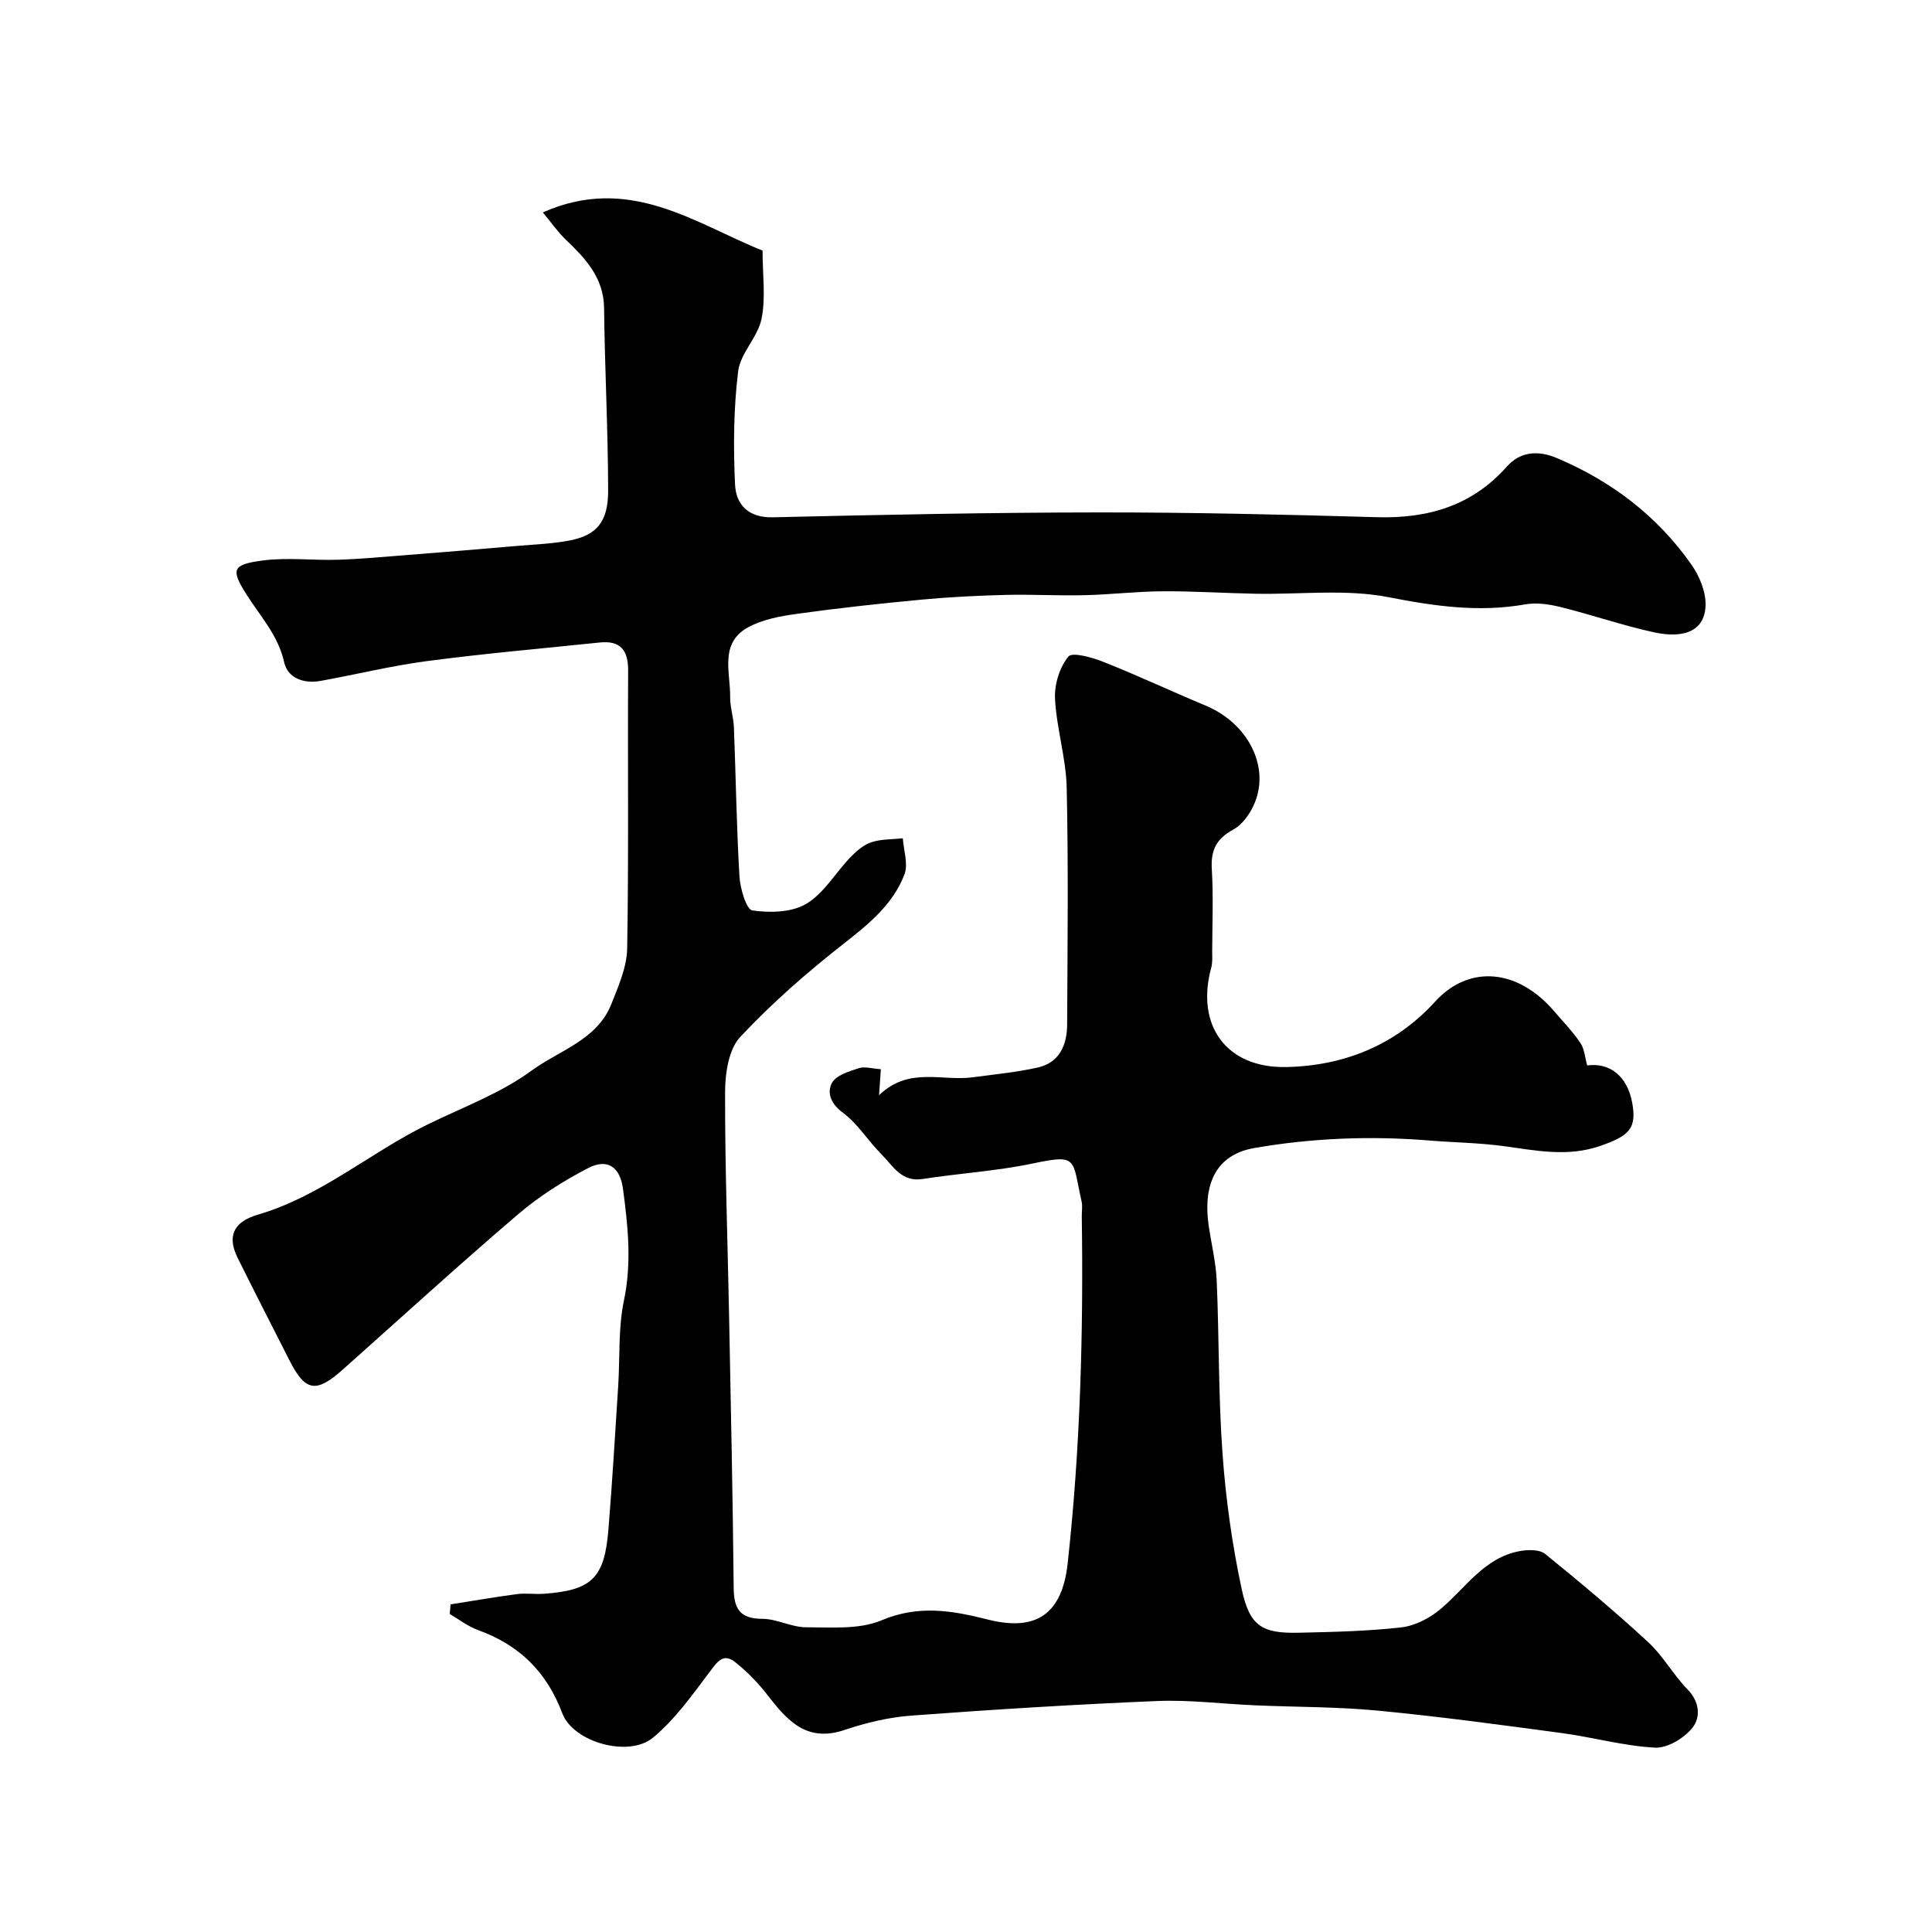 <svg enable-background="new 0 0 400 400" viewBox="0 0 400 400" xmlns="http://www.w3.org/2000/svg"><path d="m93.29 332.17c4.58-.72 9.16-1.52 13.76-2.13 1.8-.24 3.67.07 5.49-.06 10-.72 12.61-3.23 13.43-13.33.8-9.87 1.38-19.76 2.02-29.65.38-5.93-.02-12 1.19-17.75 1.65-7.86.83-15.48-.21-23.19-.6-4.43-3.2-6.29-7.18-4.23-5.15 2.66-10.18 5.85-14.57 9.61-12.28 10.49-24.21 21.4-36.28 32.14-5.52 4.91-7.73 4.52-11.01-1.93-3.59-7.06-7.2-14.11-10.72-21.21-2.08-4.17-1.22-7.38 4.16-8.95 13.1-3.83 23.26-12.86 35.18-18.69 7.26-3.55 15.06-6.42 21.49-11.13 5.73-4.2 13.57-6.33 16.53-13.78 1.47-3.71 3.21-7.65 3.28-11.51.33-19.16.09-38.33.2-57.49.03-4.24-1.56-6.31-5.85-5.87-11.91 1.23-23.84 2.28-35.7 3.84-7.42.97-14.73 2.78-22.11 4.11-3.45.63-6.82-.53-7.56-3.87-1.24-5.54-4.87-9.42-7.72-13.9-3.38-5.31-3.07-6.31 3.23-7.15 5.1-.68 10.37 0 15.55-.16 4.6-.14 9.19-.57 13.78-.93 7.87-.62 15.74-1.27 23.6-1.95 3.6-.31 7.24-.43 10.77-1.13 5.49-1.09 7.88-3.86 7.87-10.27-.02-12.59-.7-25.19-.84-37.78-.07-6.3-3.78-10.23-7.88-14.16-1.74-1.67-3.13-3.69-4.8-5.69 17.97-8 31.65 2.38 45.49 7.9 0 5.05.68 9.75-.21 14.12-.77 3.81-4.39 7.13-4.85 10.89-.94 7.72-1 15.62-.64 23.4.19 4.14 2.7 6.93 7.83 6.81 22.43-.52 44.86-.99 67.29-1.01 19.27-.02 38.54.44 57.79.99 10.57.3 19.68-2.35 26.9-10.49 2.83-3.19 6.57-3.36 10.4-1.73 11.3 4.79 20.76 11.98 27.81 22.05 1.65 2.35 2.97 5.55 2.92 8.33-.09 5.09-4.01 7.13-10.74 5.66-6.5-1.42-12.82-3.62-19.29-5.22-2.35-.58-4.98-.97-7.32-.55-9.58 1.69-18.73.38-28.24-1.48-8.87-1.74-18.31-.55-27.5-.72-6.46-.12-12.91-.55-19.36-.51-5.4.03-10.79.69-16.19.81-5.44.13-10.88-.2-16.32-.06-5.76.15-11.54.43-17.28.97-8.64.81-17.28 1.75-25.88 2.95-3.48.48-7.19 1.16-10.19 2.83-5.88 3.28-3.58 9.29-3.64 14.37-.03 2.1.7 4.2.78 6.32.4 10.26.54 20.54 1.14 30.79.15 2.53 1.42 6.9 2.67 7.09 3.64.54 8.16.43 11.17-1.36 3.65-2.18 6.05-6.43 9.13-9.63 1.23-1.27 2.72-2.58 4.34-3.12 2.04-.68 4.34-.58 6.52-.82.17 2.51 1.15 5.32.34 7.46-2.33 6.12-7.21 10.15-12.34 14.17-7.65 5.98-15.05 12.43-21.67 19.51-2.41 2.58-3.12 7.55-3.13 11.43-.03 15.6.54 31.2.84 46.8.36 18.6.76 37.2.94 55.8.04 4.31 1.24 6.42 5.94 6.43 3.02.01 6.04 1.75 9.07 1.75 5.25 0 11.02.5 15.63-1.45 7.64-3.24 14.69-2 21.98-.15 10.21 2.58 15.4-1.33 16.53-11.63 2.63-23.91 3.27-47.88 2.92-71.9-.01-1 .18-2.04-.03-2.99-2-8.92-.66-9.89-10.13-7.9-7.49 1.57-15.22 2.03-22.8 3.21-4.39.68-6.12-2.72-8.47-5.07-2.79-2.79-4.93-6.37-8.05-8.67-2.53-1.87-3.31-4.16-2.24-6.16.85-1.58 3.53-2.38 5.55-3.04 1.27-.41 2.84.1 4.57.21-.12 1.7-.21 3.02-.37 5.38 6.17-5.95 13.02-2.86 19.32-3.7 4.51-.6 9.06-1.04 13.49-2.02 4.56-1.01 6.11-4.69 6.13-8.93.08-16.33.27-32.67-.09-48.99-.14-6.16-2.1-12.27-2.42-18.44-.15-2.94.94-6.52 2.77-8.74.81-.99 4.99.2 7.34 1.14 7.09 2.81 14 6.07 21.04 9 8.6 3.57 13.31 12.35 10.25 20.02-.87 2.17-2.51 4.59-4.47 5.65-3.52 1.91-4.7 4.26-4.47 8.16.34 5.65.1 11.33.08 16.99 0 1.16.1 2.38-.2 3.47-3.24 11.88 3.07 20.81 15.52 20.56 11.91-.24 22.6-4.5 30.83-13.54 6.99-7.68 17.12-6.9 24.76 2.11 1.81 2.13 3.79 4.14 5.33 6.45.85 1.28.95 3.06 1.4 4.65 4.68-.65 8.3 2.22 9.31 7.67 1 5.41-.63 6.89-6.49 8.95-6.89 2.41-13.44.98-20.2.07-5.05-.68-10.19-.73-15.28-1.15-12.14-.99-24.2-.53-36.23 1.55-9.49 1.64-10.37 9.72-9.5 15.88.55 3.88 1.52 7.74 1.69 11.64.51 11.93.33 23.89 1.2 35.79.68 9.42 2 18.87 3.99 28.11 1.65 7.63 4.25 9.1 11.77 8.94 7.1-.16 14.22-.31 21.26-1.11 2.82-.32 5.86-1.9 8.08-3.76 5.24-4.38 9.06-10.68 16.44-12.03 1.69-.31 4.09-.37 5.25.58 7.29 5.9 14.48 11.94 21.36 18.29 3.1 2.86 5.19 6.77 8.16 9.8 2.55 2.61 2.65 5.83.98 7.91-1.72 2.15-5.17 4.24-7.75 4.11-6.47-.34-12.85-2.15-19.31-3.02-12.65-1.7-25.32-3.42-38.02-4.64-8.44-.81-16.96-.73-25.45-1.1-6.78-.29-13.58-1.17-20.33-.89-16.98.7-33.95 1.76-50.9 3.02-4.66.35-9.37 1.48-13.82 2.98-7.82 2.63-11.85-1.97-15.93-7.25-1.93-2.5-4.21-4.84-6.68-6.8-2.48-1.97-3.72-.06-5.28 2.02-3.62 4.8-7.19 9.87-11.77 13.64-5.03 4.13-16.49.92-18.74-5.07-3.25-8.64-8.95-14.16-17.47-17.24-2.07-.75-3.9-2.19-5.84-3.32.07-.71.13-1.35.18-1.99z" fill="#000001"/></svg>
